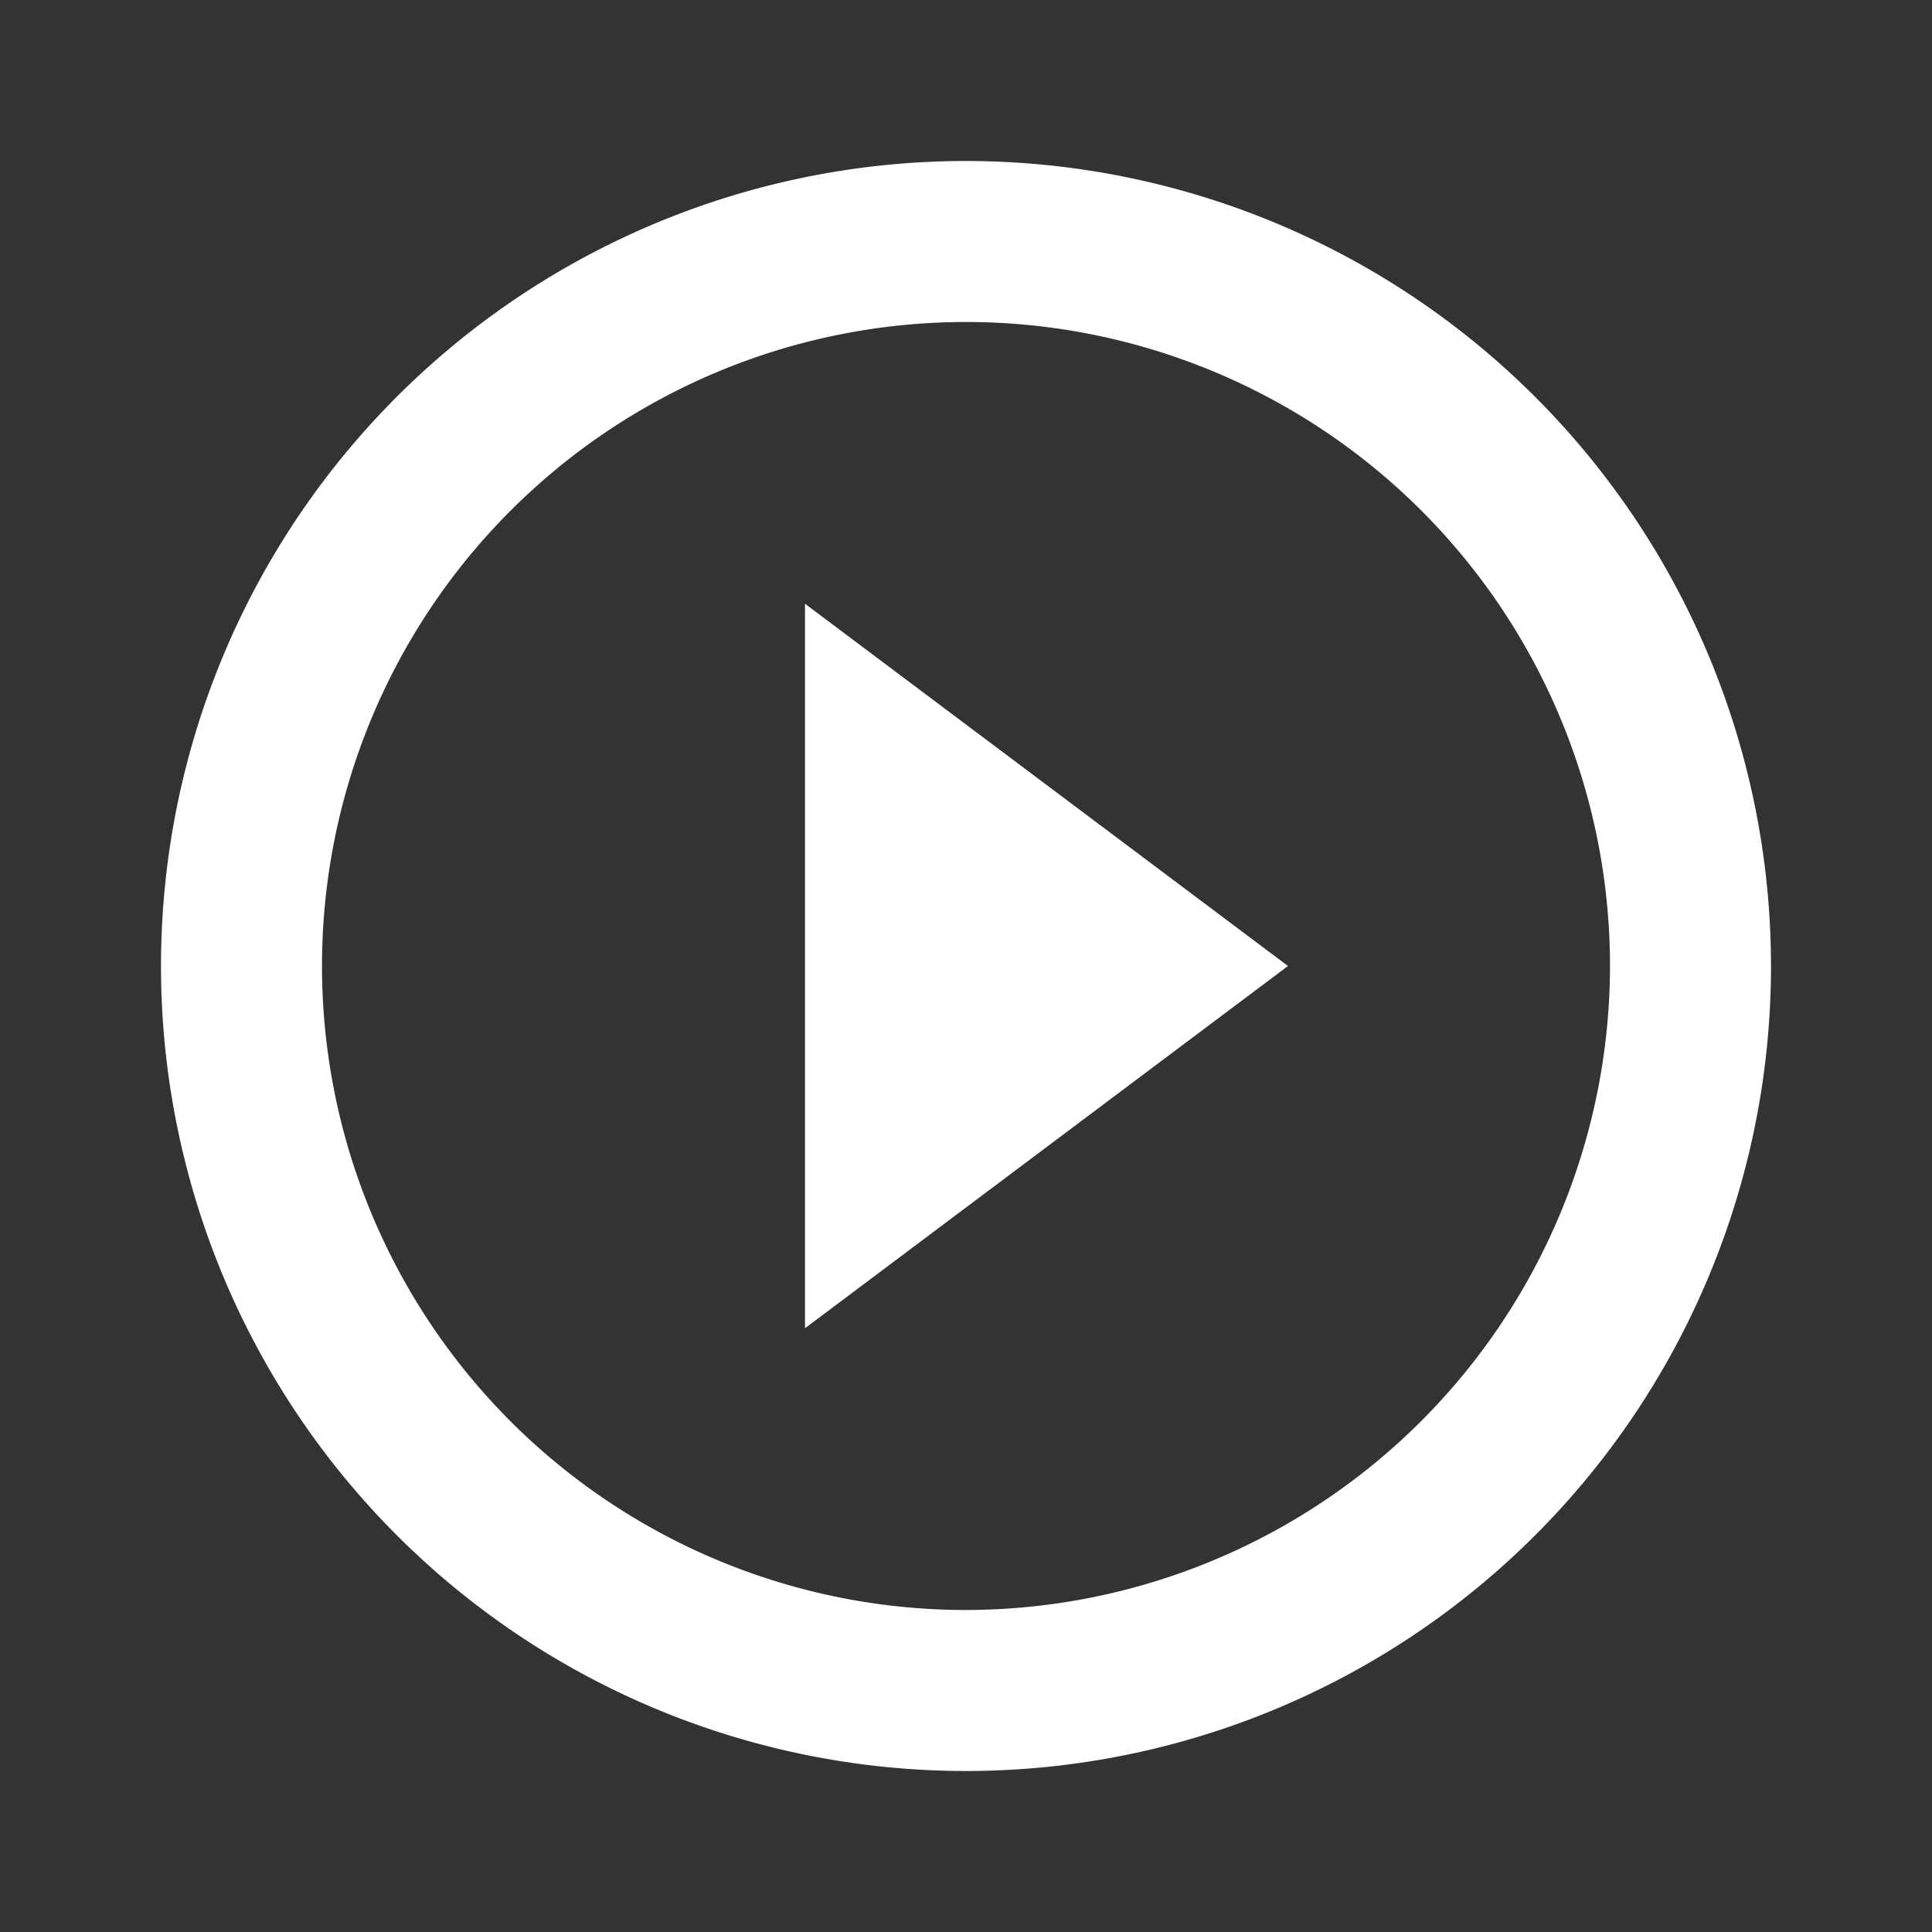 <svg xmlns="http://www.w3.org/2000/svg" viewBox="-733 811 48 48">
  <rect x="-733" y="811" width="48" height="48" fill="#333333" stroke="none"/>
  <defs>
    <style>
      .cls-1 {
        fill: none;
      }

      .cls-2 {
        fill: #fff;
      }
    </style>
  </defs>
  <g id="ic_play_circle_outline_black_18px" transform="translate(-733 811)">
    <path id="path" class="cls-1" d="M0,0H48V48H0Z"/>
    <path id="path-2" data-name="path" class="cls-2" d="M18,31l12-9L18,13ZM22,2A20,20,0,1,0,42,22,20.007,20.007,0,0,0,22,2Zm0,36A16,16,0,1,1,38,22,16.021,16.021,0,0,1,22,38Z" transform="translate(2 2)"/>
  </g>
</svg>
